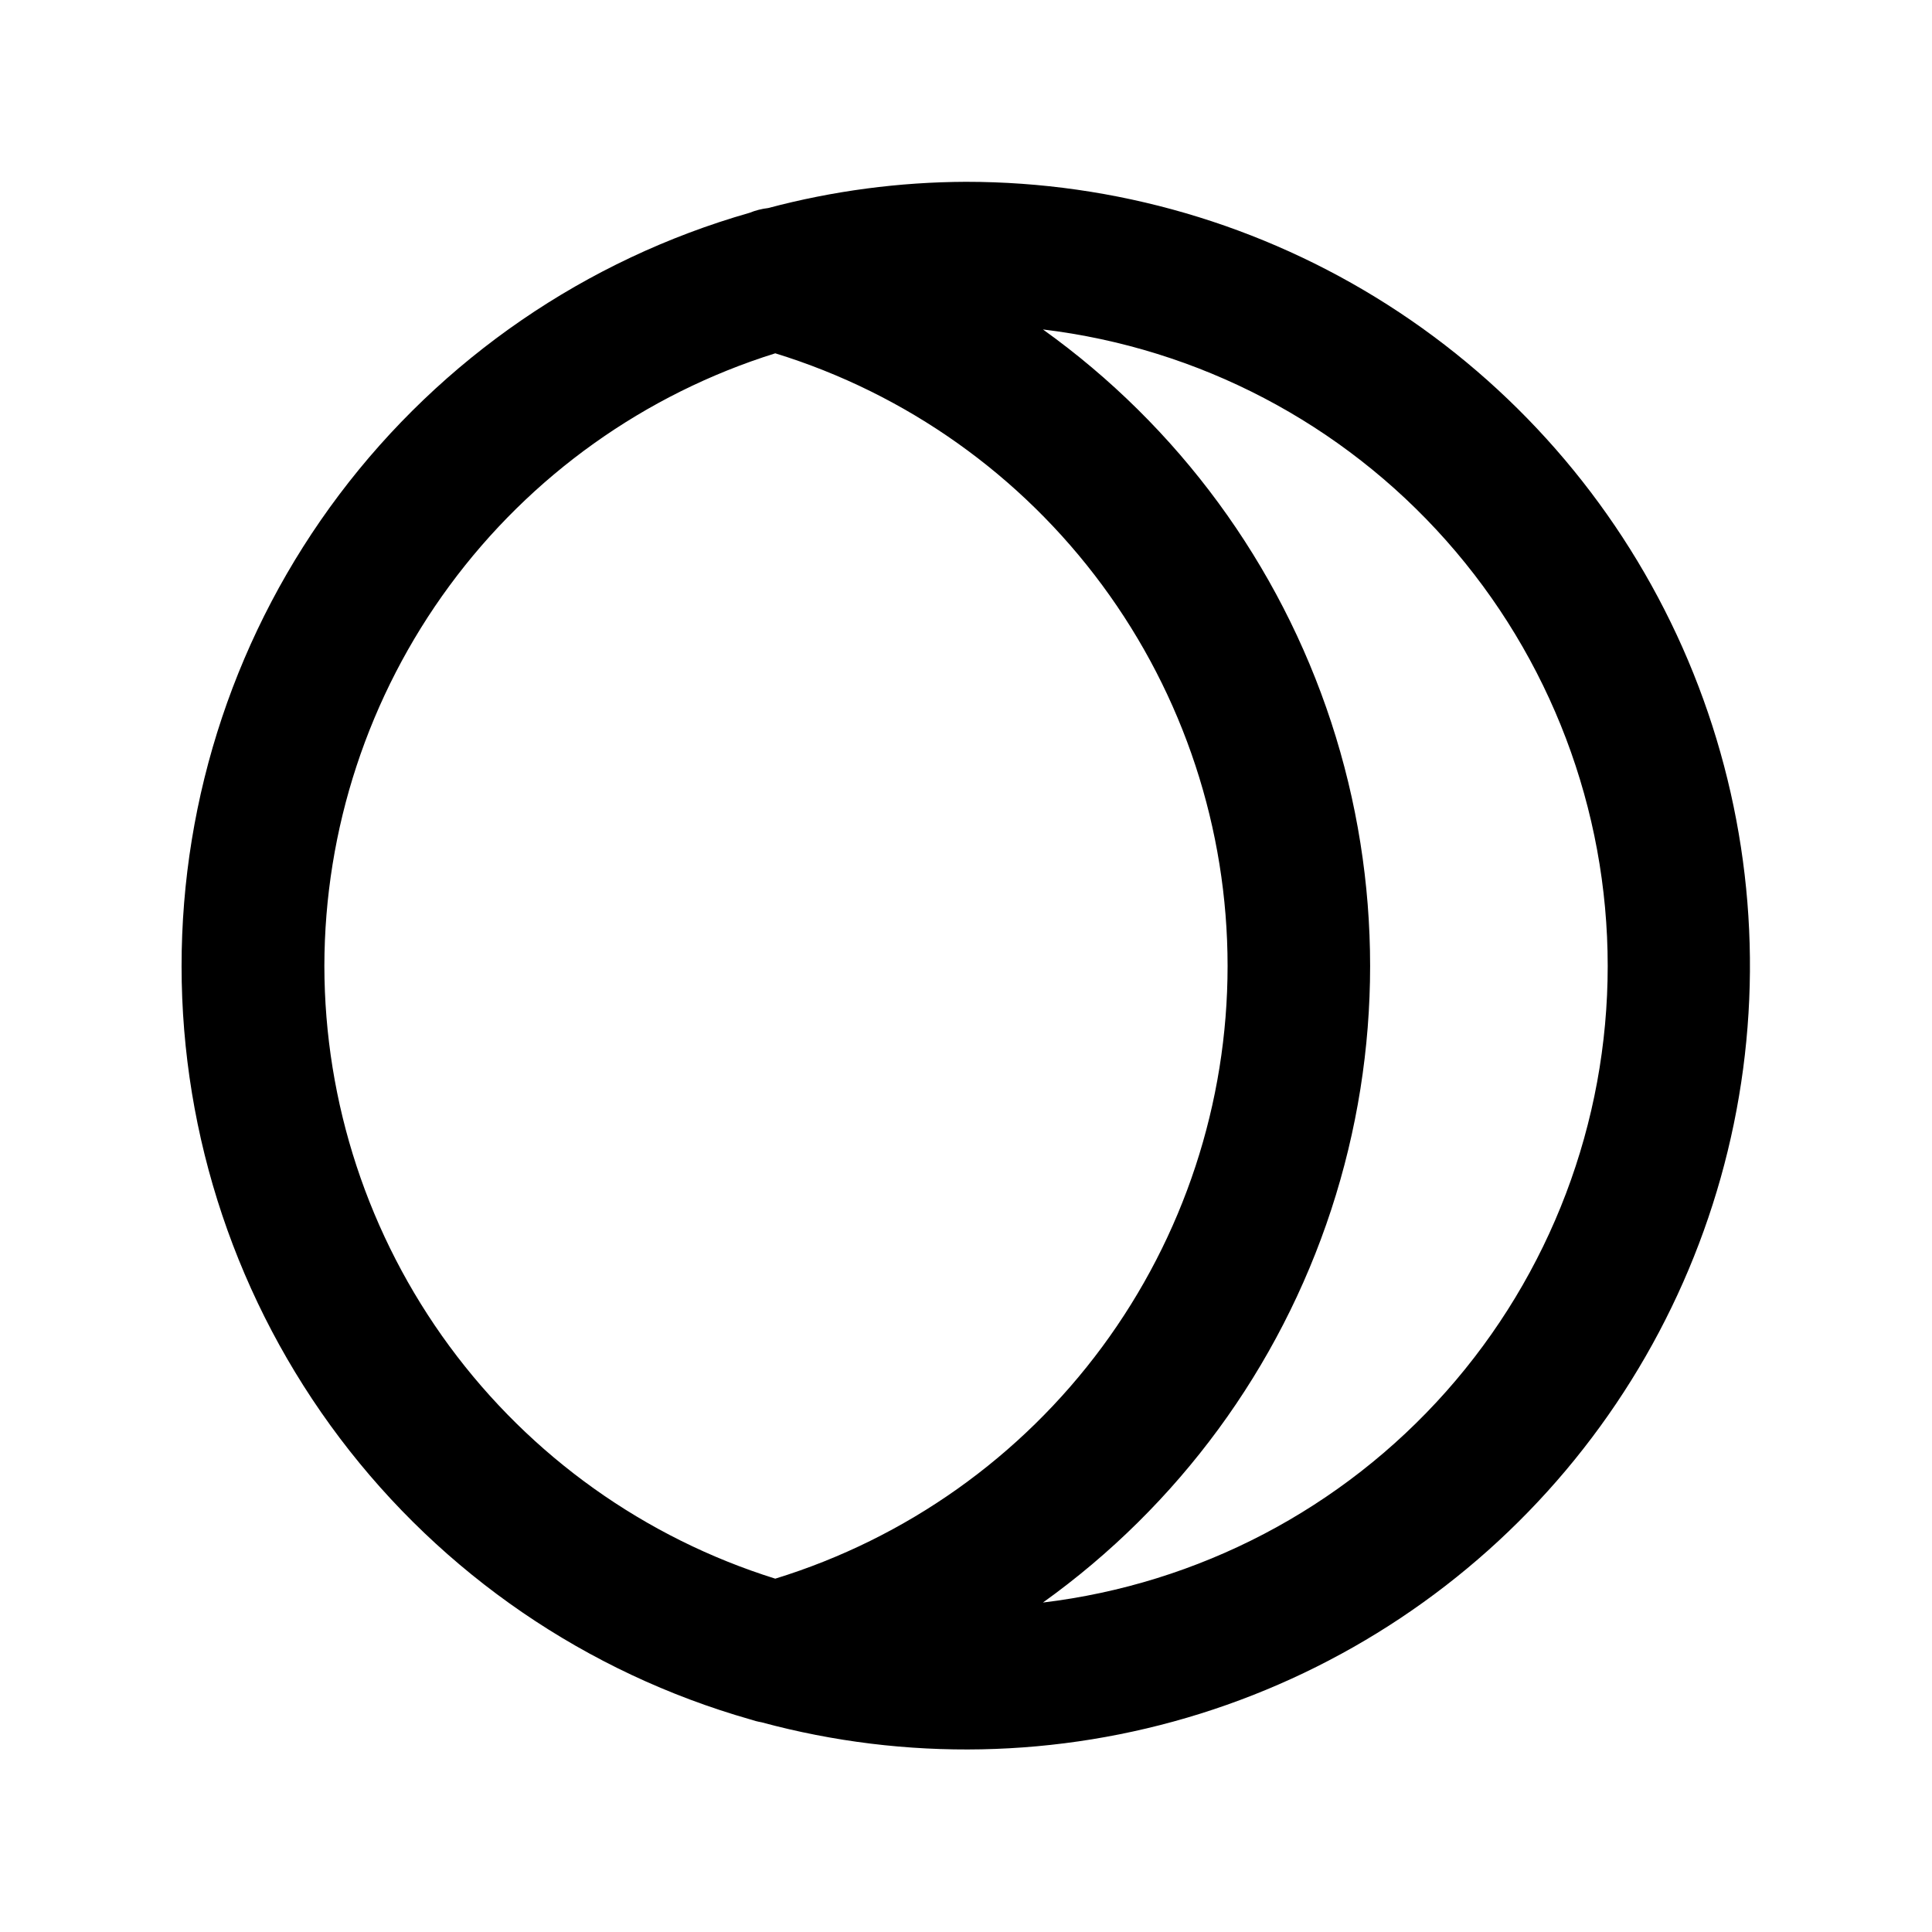 <?xml version="1.0" encoding="UTF-8"?>
<!-- Uploaded to: SVG Repo, www.svgrepo.com, Generator: SVG Repo Mixer Tools -->
<svg fill="#000000" width="800px" height="800px" version="1.1" viewBox="144 144 512 512" xmlns="http://www.w3.org/2000/svg">
 <path d="m400 192.18c-17.695 0.066-35.309 2.402-52.41 6.953-1.699 0.195-3.363 0.621-4.949 1.262-43.387 12.406-81.547 38.613-108.71 74.648-27.16 36.035-41.836 79.941-41.812 125.07 0.023 45.125 14.75 89.012 41.949 125.02 27.195 36.008 65.387 62.172 108.79 74.535 0.961 0.328 1.945 0.582 2.945 0.754 38.199 10.332 78.551 9.535 116.31-2.289 37.762-11.828 71.359-34.191 96.844-64.469 25.48-30.273 41.781-67.195 46.992-106.42 5.207-39.227-0.898-79.125-17.598-115-16.699-35.875-43.297-66.234-76.664-87.504-33.371-21.27-72.117-32.562-111.69-32.559zm-170.04 207.82c0.047-36.258 11.656-71.559 33.148-100.76 21.492-29.203 51.738-50.785 86.344-61.609 34.715 10.695 65.082 32.234 86.656 61.457 21.574 29.219 33.215 64.586 33.215 100.91 0 36.32-11.641 71.688-33.215 100.91-21.574 29.219-51.941 50.758-86.656 61.453-34.605-10.824-64.852-32.406-86.344-61.605-21.492-29.203-33.102-64.5-33.148-100.76zm190.43 168.69c35.895-25.695 62.66-62.168 76.402-104.12 13.738-41.953 13.738-87.191 0-129.14-13.742-41.949-40.508-78.422-76.402-104.12 41.258 4.949 79.273 24.852 106.86 55.934 27.578 31.086 42.809 71.199 42.809 112.76 0 41.555-15.23 81.668-42.809 112.75-27.582 31.086-65.598 50.984-106.86 55.934z"/>
</svg>